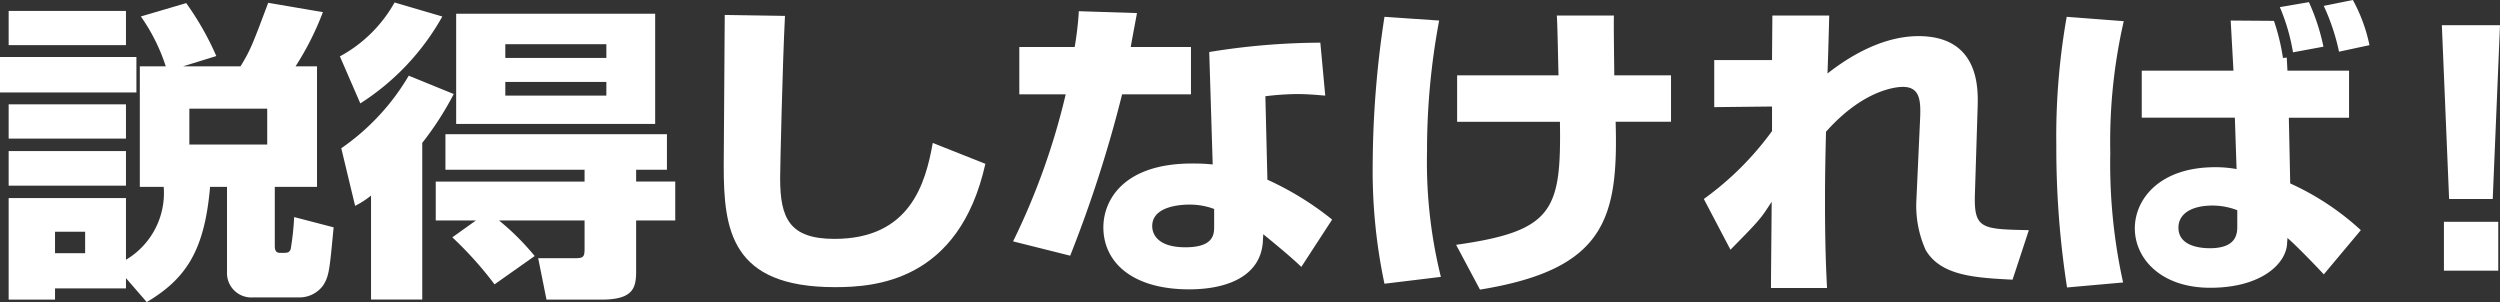 <svg xmlns="http://www.w3.org/2000/svg" xmlns:xlink="http://www.w3.org/1999/xlink" width="245.582" height="29.676" viewBox="0 0 245.582 29.676"><rect x="0" y="0" width="245.582" height="29.676" fill="#333333" stroke="none"/><defs><clipPath id="a"><rect width="245.582" height="29.676" transform="translate(0 0)" fill="none"/></clipPath></defs><g clip-path="url(#a)"><path d="M0,5.6H13.4V9.086H0ZM12.375,27.321V28.33H5.405v1.1H.85V19.458H12.375v6.058a7.626,7.626,0,0,0,3.706-7.159H13.735V6.517h2.549a18.136,18.136,0,0,0-2.448-4.9L18.29.306a28.155,28.155,0,0,1,2.958,5.2l-3.264,1.01h5.643c.987-1.622,1.157-2.081,2.72-6.241l5.372.918a28.343,28.343,0,0,1-2.686,5.323h2.108v11.84H26.993v5.812c0,.643.306.673.578.673.714,0,.816,0,.986-.367a27.612,27.612,0,0,0,.34-3.151l3.876,1.009c-.408,4.283-.442,4.742-1.02,5.691a2.877,2.877,0,0,1-2.312,1.193H24.817A2.386,2.386,0,0,1,22.3,26.739V18.357H20.636c-.544,6.3-2.38,9.025-6.221,11.319ZM.85,1.071H12.374V4.436H.85Zm0,9.178H12.374v3.365H.85Zm0,4.589H12.374v3.4H.85ZM5.405,24.873H8.363V22.762H5.405ZM18.6,14.2h7.649V10.677H18.6Z" fill="#fff"/><path d="M33.388,5.537A13.488,13.488,0,0,0,38.759.244l4.692,1.377a24.048,24.048,0,0,1-8.057,8.536Zm11.185,3.7a30.7,30.7,0,0,1-3.094,4.8v15.39H36.448V19.213a8.945,8.945,0,0,1-1.564,1.01l-1.36-5.66a22.53,22.53,0,0,0,6.629-7.128ZM46.749,21.66H42.805V17.836H57.424V16.674H43.757V13.186H65.515v3.488H62.489v1.162h3.842V21.66H62.489v5.018c0,1.652-.34,2.754-3.4,2.754H53.684l-.816-4.069H56.54c.815,0,.884-.184.884-.98V21.66h-8.4a25.081,25.081,0,0,1,3.5,3.489l-3.944,2.783a35.908,35.908,0,0,0-4.147-4.619Zm17.61-9.484H44.811V1.346H64.359ZM49.638,5.691h9.927V4.344H49.638Zm0,3.7h9.927V8.046H49.638Z" fill="#fff"/><path d="M77.111,1.561c-.238,4.558-.476,15.021-.476,15.939,0,3.947.918,5.966,5.337,5.966,7.411,0,8.942-5.416,9.656-9.424l5.167,2.05c-2.584,11.6-10.913,12.115-14.788,12.115-10.2,0-10.914-5.628-10.914-11.9,0-2.325.1-12.7.1-14.838Z" fill="#fff"/><path d="M111.689,1.285c-.1.551-.544,2.875-.612,3.334h5.915v4.65h-6.765a124.947,124.947,0,0,1-5.1,15.848L99.518,23.71a67.932,67.932,0,0,0,5.168-14.441H100.13V4.619h5.439a32.2,32.2,0,0,0,.409-3.518Zm18.494,8.107c-.816-.061-1.7-.153-2.754-.153a27.756,27.756,0,0,0-3.128.214l.2,8.2a29.616,29.616,0,0,1,6.358,3.916l-3.026,4.65c-.918-.886-2.244-1.988-3.739-3.211l-.035.642c-.169,3.457-3.467,4.773-7.241,4.773-5.677,0-8.431-2.724-8.431-6.089,0-2.692,2.006-6.272,8.7-6.272a19,19,0,0,1,2.04.092l-.34-11.044a68.976,68.976,0,0,1,10.913-.918ZM119.27,20.528a6.812,6.812,0,0,0-2.448-.429c-.476,0-3.637.032-3.637,2.112,0,.642.374,2.08,3.263,2.08,2.788,0,2.822-1.284,2.822-2.05Z" fill="#fff"/><path d="M141.371,2.019a69.029,69.029,0,0,0-1.19,12.88,46.824,46.824,0,0,0,1.36,12.3L136,27.871a53.468,53.468,0,0,1-1.155-11.81A97.132,97.132,0,0,1,136,1.652ZM153.1,7.4c-.034-.918-.1-5.048-.17-5.874h5.609c-.034.918.035,5.048.035,5.874h5.575v4.559h-5.44c.272,9.545-1.053,14.5-13.326,16.49l-2.346-4.4c9.553-1.347,10.335-3.366,10.2-12.085h-10.1V7.4Z" fill="#fff"/><path d="M179.689,1.529c0,.245-.136,5.079-.17,5.69,1.564-1.223,5.031-3.67,8.941-3.67,6.017,0,5.847,5.231,5.813,6.852L194,19.091c-.1,3.4.645,3.425,5.3,3.517l-1.6,4.865c-3.638-.183-7.038-.367-8.533-2.907a10.607,10.607,0,0,1-.918-4.833l.373-8.169c.069-1.713-.033-3.029-1.7-3.029-.442,0-3.74.123-7.547,4.406-.034,1.407-.1,3.641-.1,6.853,0,4.161.1,6.578.2,8.5h-5.507c0-1.346.067-7.282.067-8.475-1.087,1.684-1.122,1.744-4.045,4.712l-2.618-4.986a29.68,29.68,0,0,0,6.7-6.67V10.463l-5.678.061V5.9h5.678c0-.489.033-4.191.033-4.375Z" fill="#fff"/><path d="M208.622,2.08A53.015,53.015,0,0,0,207.3,14.991a54.15,54.15,0,0,0,1.258,12.757l-5.507.49a89.143,89.143,0,0,1-1.053-13.921,67.584,67.584,0,0,1,1.019-12.665ZM219.4,6.944l-.273-4.925,4.25.031a20.906,20.906,0,0,1,.884,3.64l.374-.03.068,1.284h6.051v4.62h-5.915l.136,6.455a26.224,26.224,0,0,1,6.936,4.589l-3.638,4.345c-.442-.489-2.55-2.692-3.57-3.579,0,.152-.035.428-.035.581-.135,2.019-2.617,4.313-7.546,4.313-4.862,0-7.412-2.876-7.412-5.843,0-2.815,2.38-6,7.888-6a11.534,11.534,0,0,1,2.107.183l-.169-5.048H210.39V6.944Zm.374,13.706a6.87,6.87,0,0,0-2.414-.459c-2.074,0-3.366.8-3.366,2.173,0,1.805,2.108,2.019,3.093,2.019,2.754,0,2.687-1.591,2.687-2.234Zm5.473-15.51A19.348,19.348,0,0,0,223.955.7l2.856-.489a20.727,20.727,0,0,1,1.428,4.375Zm4.521-.062a20.787,20.787,0,0,0-1.5-4.5L231.128,0a16.018,16.018,0,0,1,1.632,4.435Z" fill="#fff"/><path d="M245.582,2.478l-.714,17.072h-4.285L239.87,2.478Zm-.171,24.108h-5.337v-4.8h5.337Z" fill="#fff"/></g></svg>